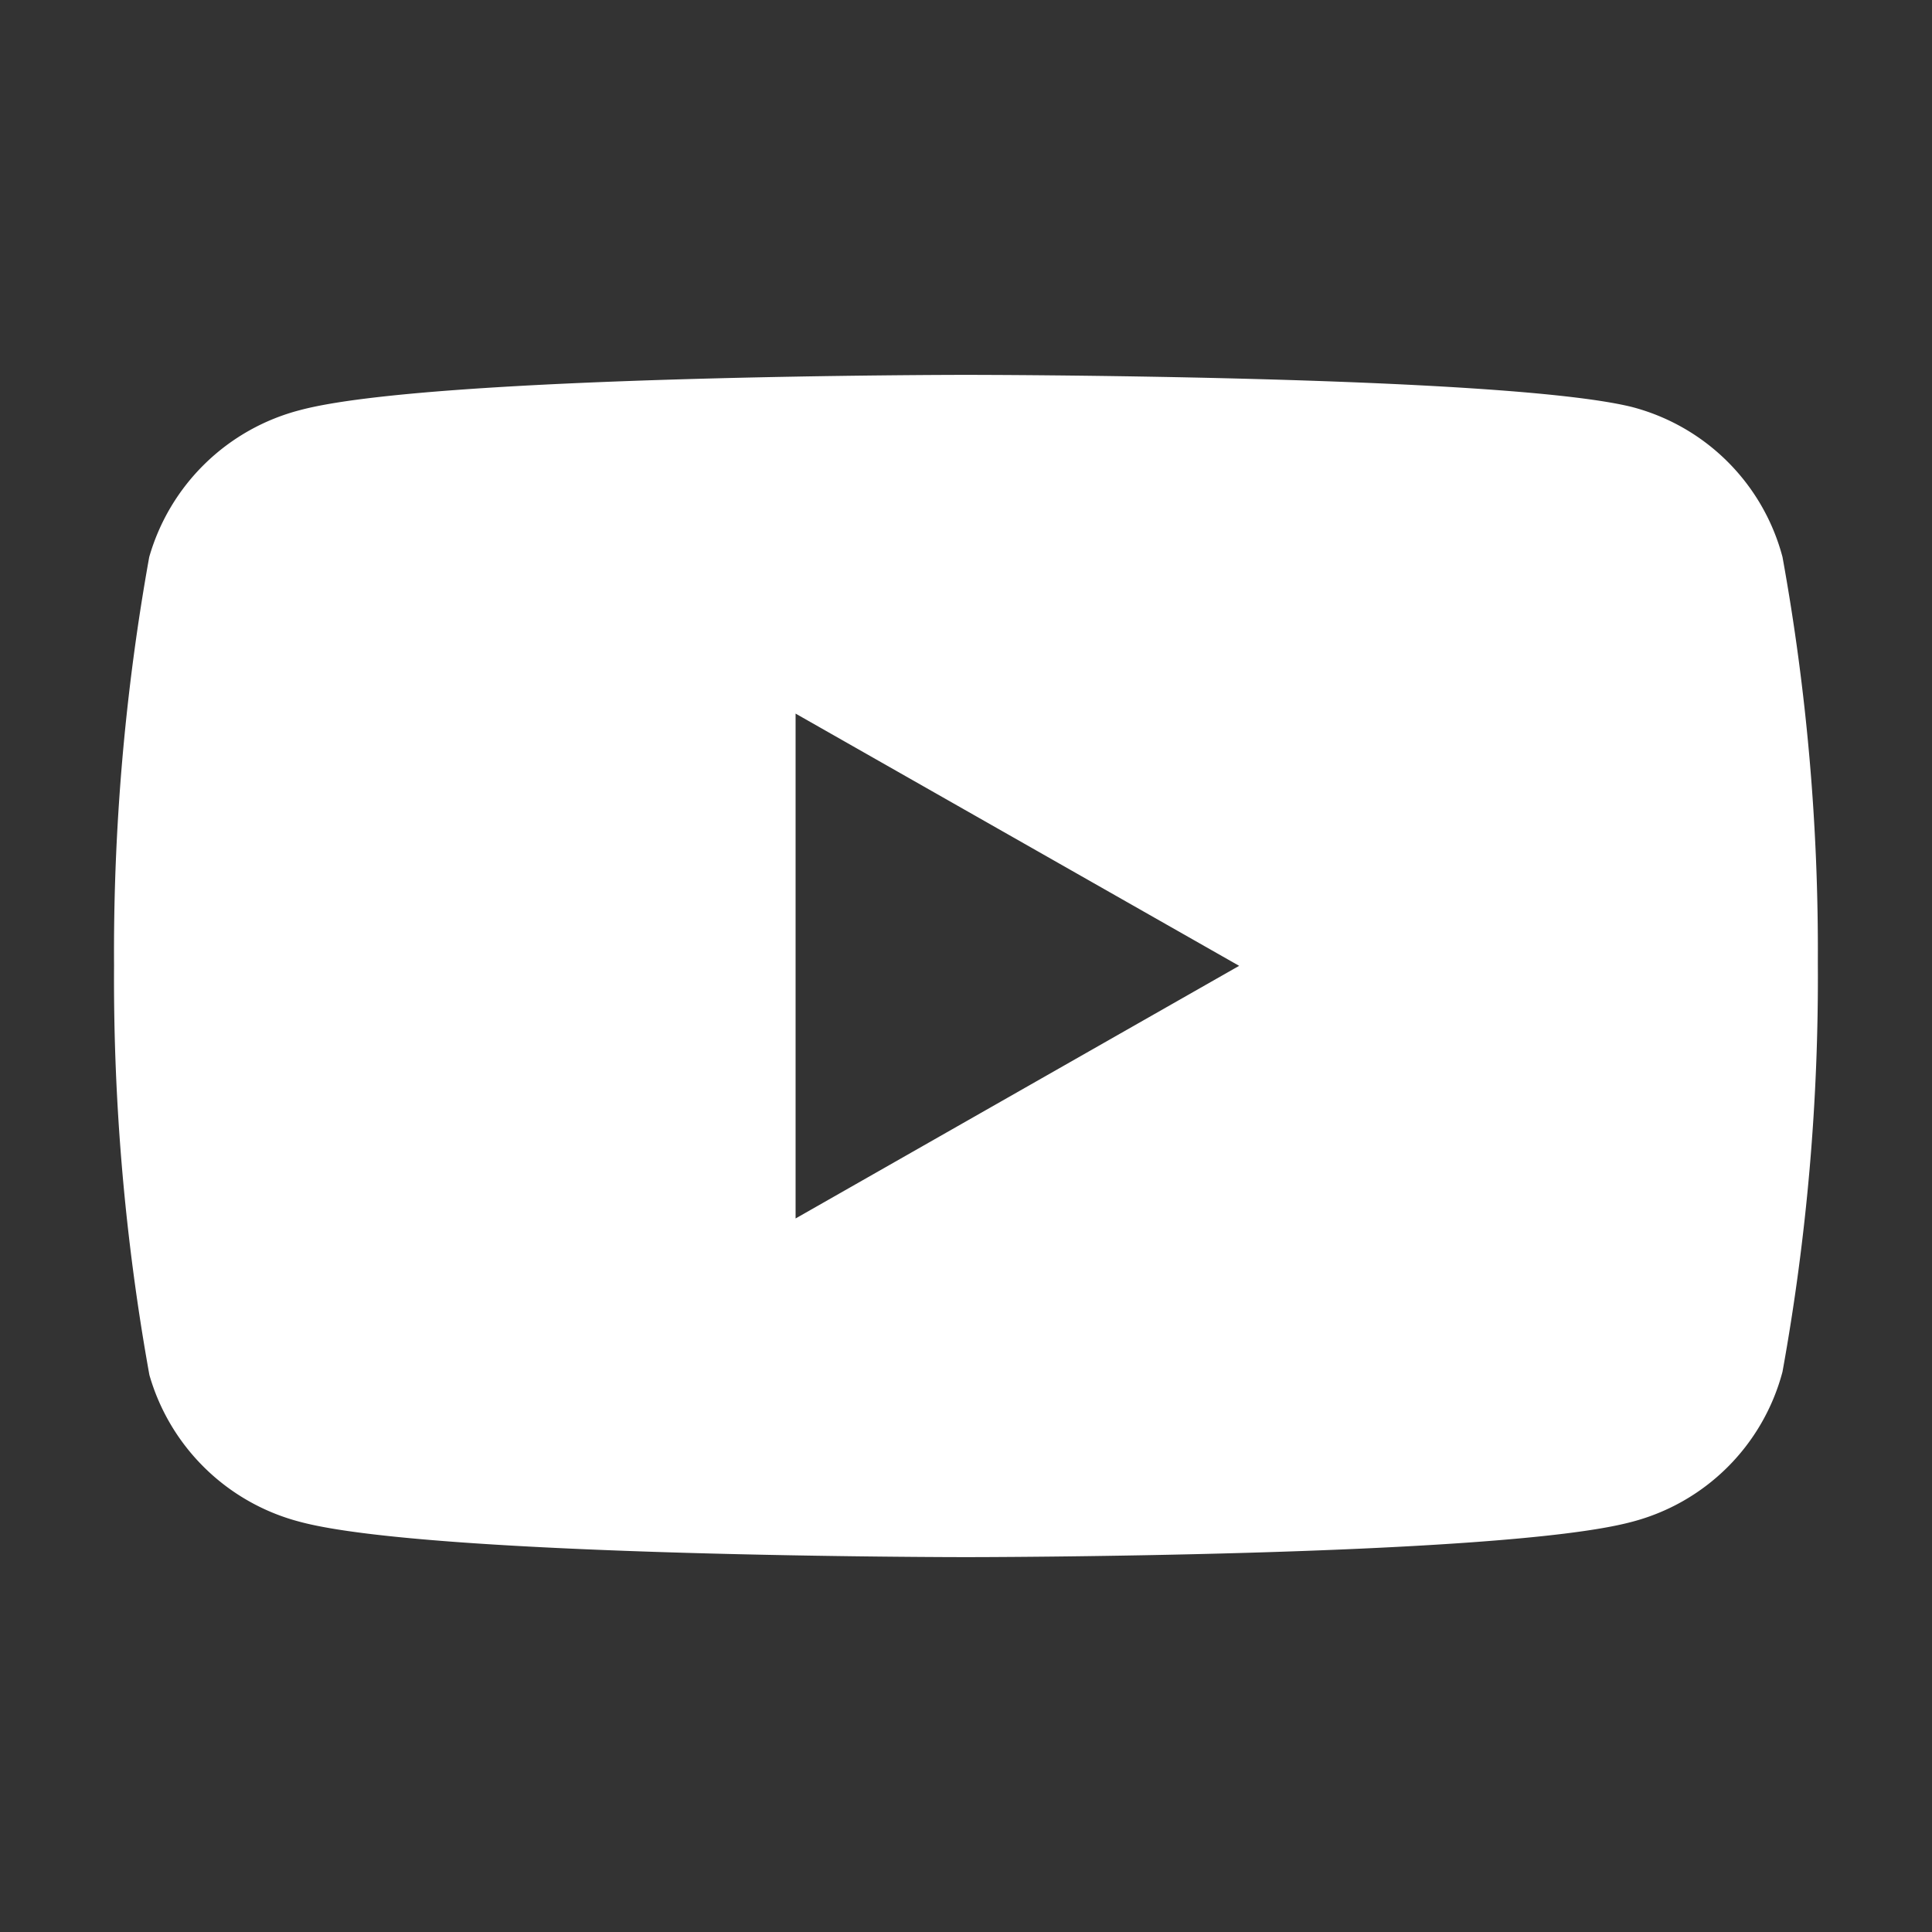 <svg xmlns="http://www.w3.org/2000/svg" width="34" height="34.001"><rect width="100%" height="100%" fill="#333333" stroke="none"/><defs><clipPath id="a"><path data-name="パス 76431" d="M0 0h34v34H0Z" fill="none"/></clipPath></defs><g data-name="マスクグループ 6756" clip-path="url(#a)"><path data-name="パス 76430" d="M31.369 9.802a3.709 3.709 0 0 0-2.662-2.643c-2.32-.562-11.711-.562-11.711-.562s-9.391 0-11.711.619a3.733 3.733 0 0 0-2.659 2.587 39.25 39.25 0 0 0-.619 7.194 39.25 39.25 0 0 0 .622 7.2 3.733 3.733 0 0 0 2.659 2.587c2.32.619 11.711.619 11.711.619s9.391 0 11.711-.619a3.709 3.709 0 0 0 2.659-2.643 38.918 38.918 0 0 0 .622-7.2 38.754 38.754 0 0 0-.622-7.139ZM14.001 21.443v-8.885l7.806 4.439Z" fill="#fff"/></g></svg>